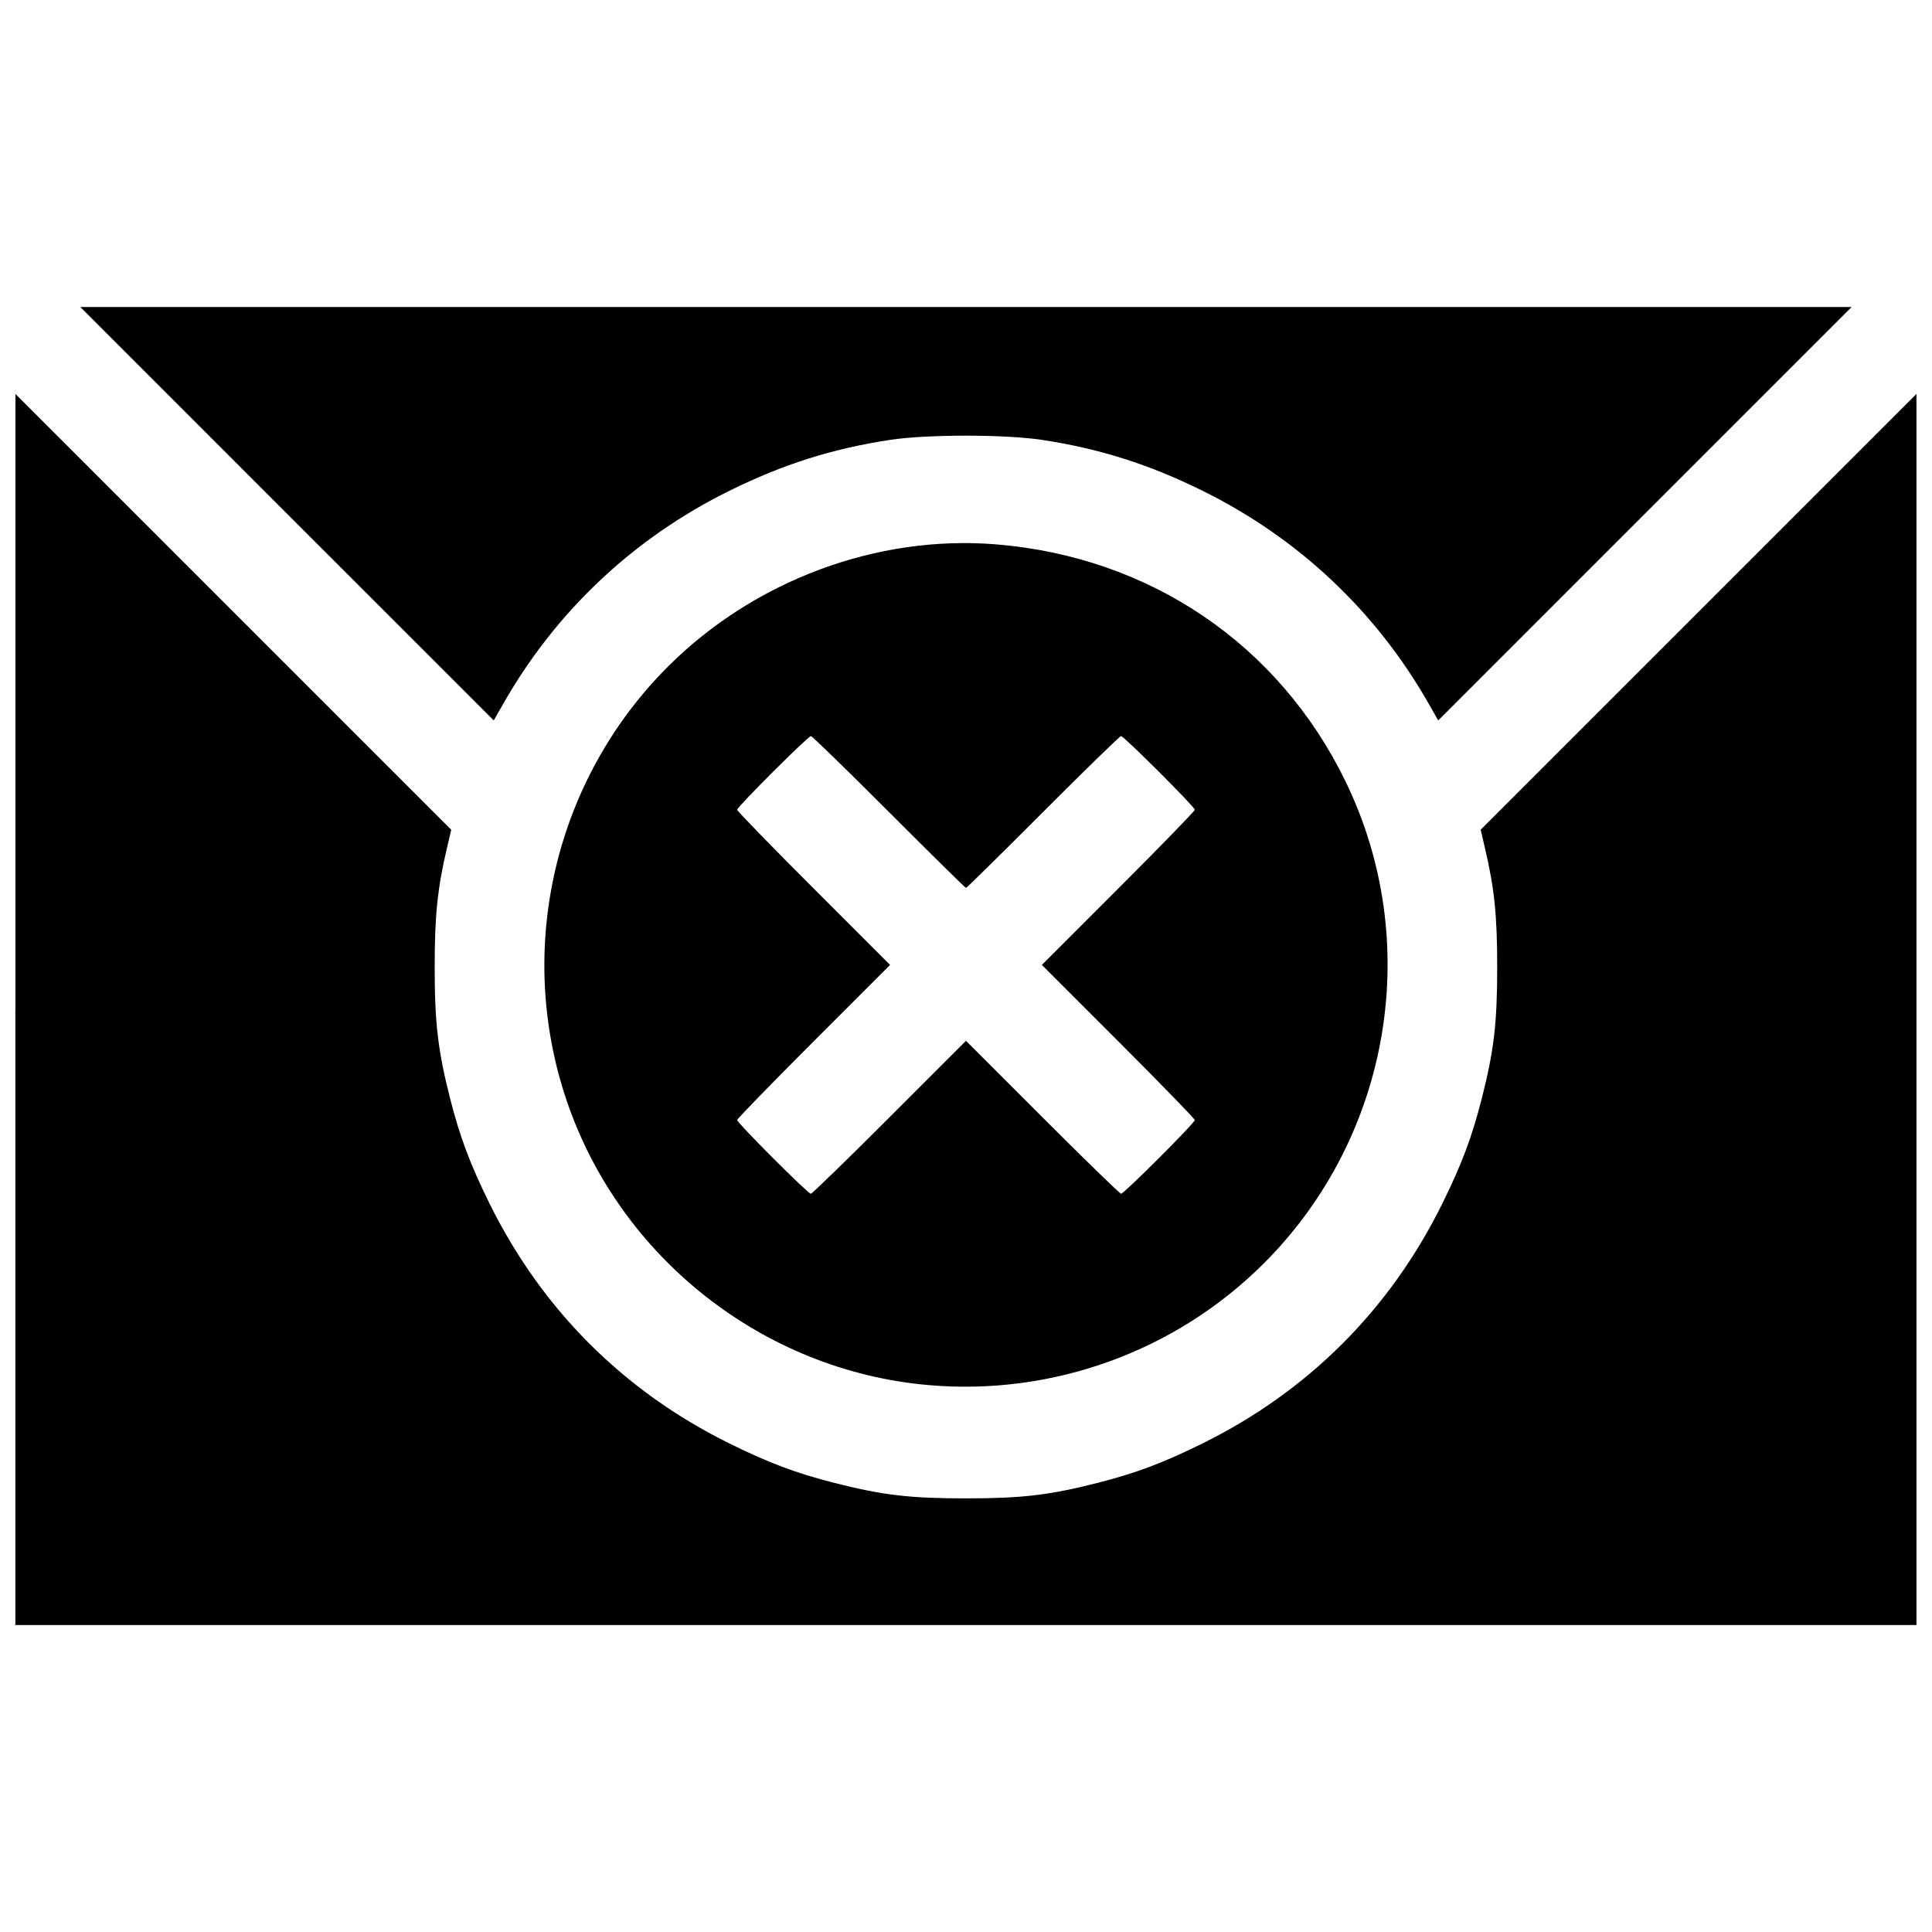 <?xml version="1.0" encoding="UTF-8"?>
<!-- Uploaded to: SVG Repo, www.svgrepo.com, Generator: SVG Repo Mixer Tools -->
<svg width="800px" height="800px" version="1.1" viewBox="144 144 512 512" xmlns="http://www.w3.org/2000/svg">
 <defs>
  <clipPath id="a">
   <path d="m148.09 225h503.81v350h-503.81z"/>
  </clipPath>
 </defs>
 <g clip-path="url(#a)">
  <path d="m148.09 411.52v-163.12l115.49 115.49-1.156 4.938c-2.492 10.625-3.227 17.797-3.227 31.469 0.004 14.852 0.852 22.074 4.078 34.777 2.609 10.266 5.297 17.426 10.473 27.906 13.859 28.059 35.496 49.695 63.555 63.555 10.48 5.176 17.641 7.863 27.906 10.473 12.711 3.231 19.93 4.078 34.777 4.078 14.852 0 22.066-0.848 34.777-4.078 10.266-2.609 17.426-5.297 27.906-10.473 28.059-13.859 49.695-35.496 63.555-63.555 5.176-10.48 7.863-17.641 10.473-27.906 3.231-12.703 4.078-19.93 4.078-34.777 0.004-13.672-0.734-20.844-3.227-31.469l-1.156-4.938 115.49-115.49v326.25h-503.81v-163.12zm241.79 99.527c-43.609-3.867-81.559-33.727-95.684-75.297-13.684-40.266-3.269-85.008 26.781-115.06 22.871-22.871 55.473-35.016 87.035-32.426 40.742 3.344 74.859 26.48 92.535 62.754 20.754 42.586 12.066 94.105-21.539 127.71-23.418 23.418-56.059 35.254-89.129 32.32zm-10.152-70.953 20.266-20.262 20.266 20.262c11.145 11.145 20.523 20.262 20.84 20.262 0.758 0 19.539-18.766 19.539-19.523 0-0.324-9.117-9.707-20.262-20.852l-20.262-20.266 20.262-20.266c11.145-11.145 20.262-20.531 20.262-20.852 0-0.766-18.785-19.523-19.551-19.523-0.324 0-9.621 9.055-20.668 20.117-11.043 11.066-20.23 20.117-20.414 20.117-0.184 0-9.375-9.055-20.426-20.117-11.051-11.066-20.355-20.117-20.676-20.117-0.766 0-19.551 18.758-19.551 19.523 0 0.324 9.117 9.707 20.262 20.852l20.262 20.266-20.262 20.266c-11.145 11.145-20.262 20.523-20.262 20.84 0 0.758 18.766 19.539 19.523 19.539 0.324 0 9.707-9.117 20.852-20.262zm-159.66-159.95-54.777-54.781h469.4l-109.55 109.56-2.555-4.488c-13.949-24.48-34.52-43.84-59.906-56.379-14.242-7.035-27.25-11.156-42.566-13.484-9.785-1.488-30.449-1.488-40.234 0-15.316 2.332-28.324 6.449-42.566 13.484-25.387 12.539-45.957 31.898-59.906 56.379l-2.555 4.488z"/>
 </g>
</svg>